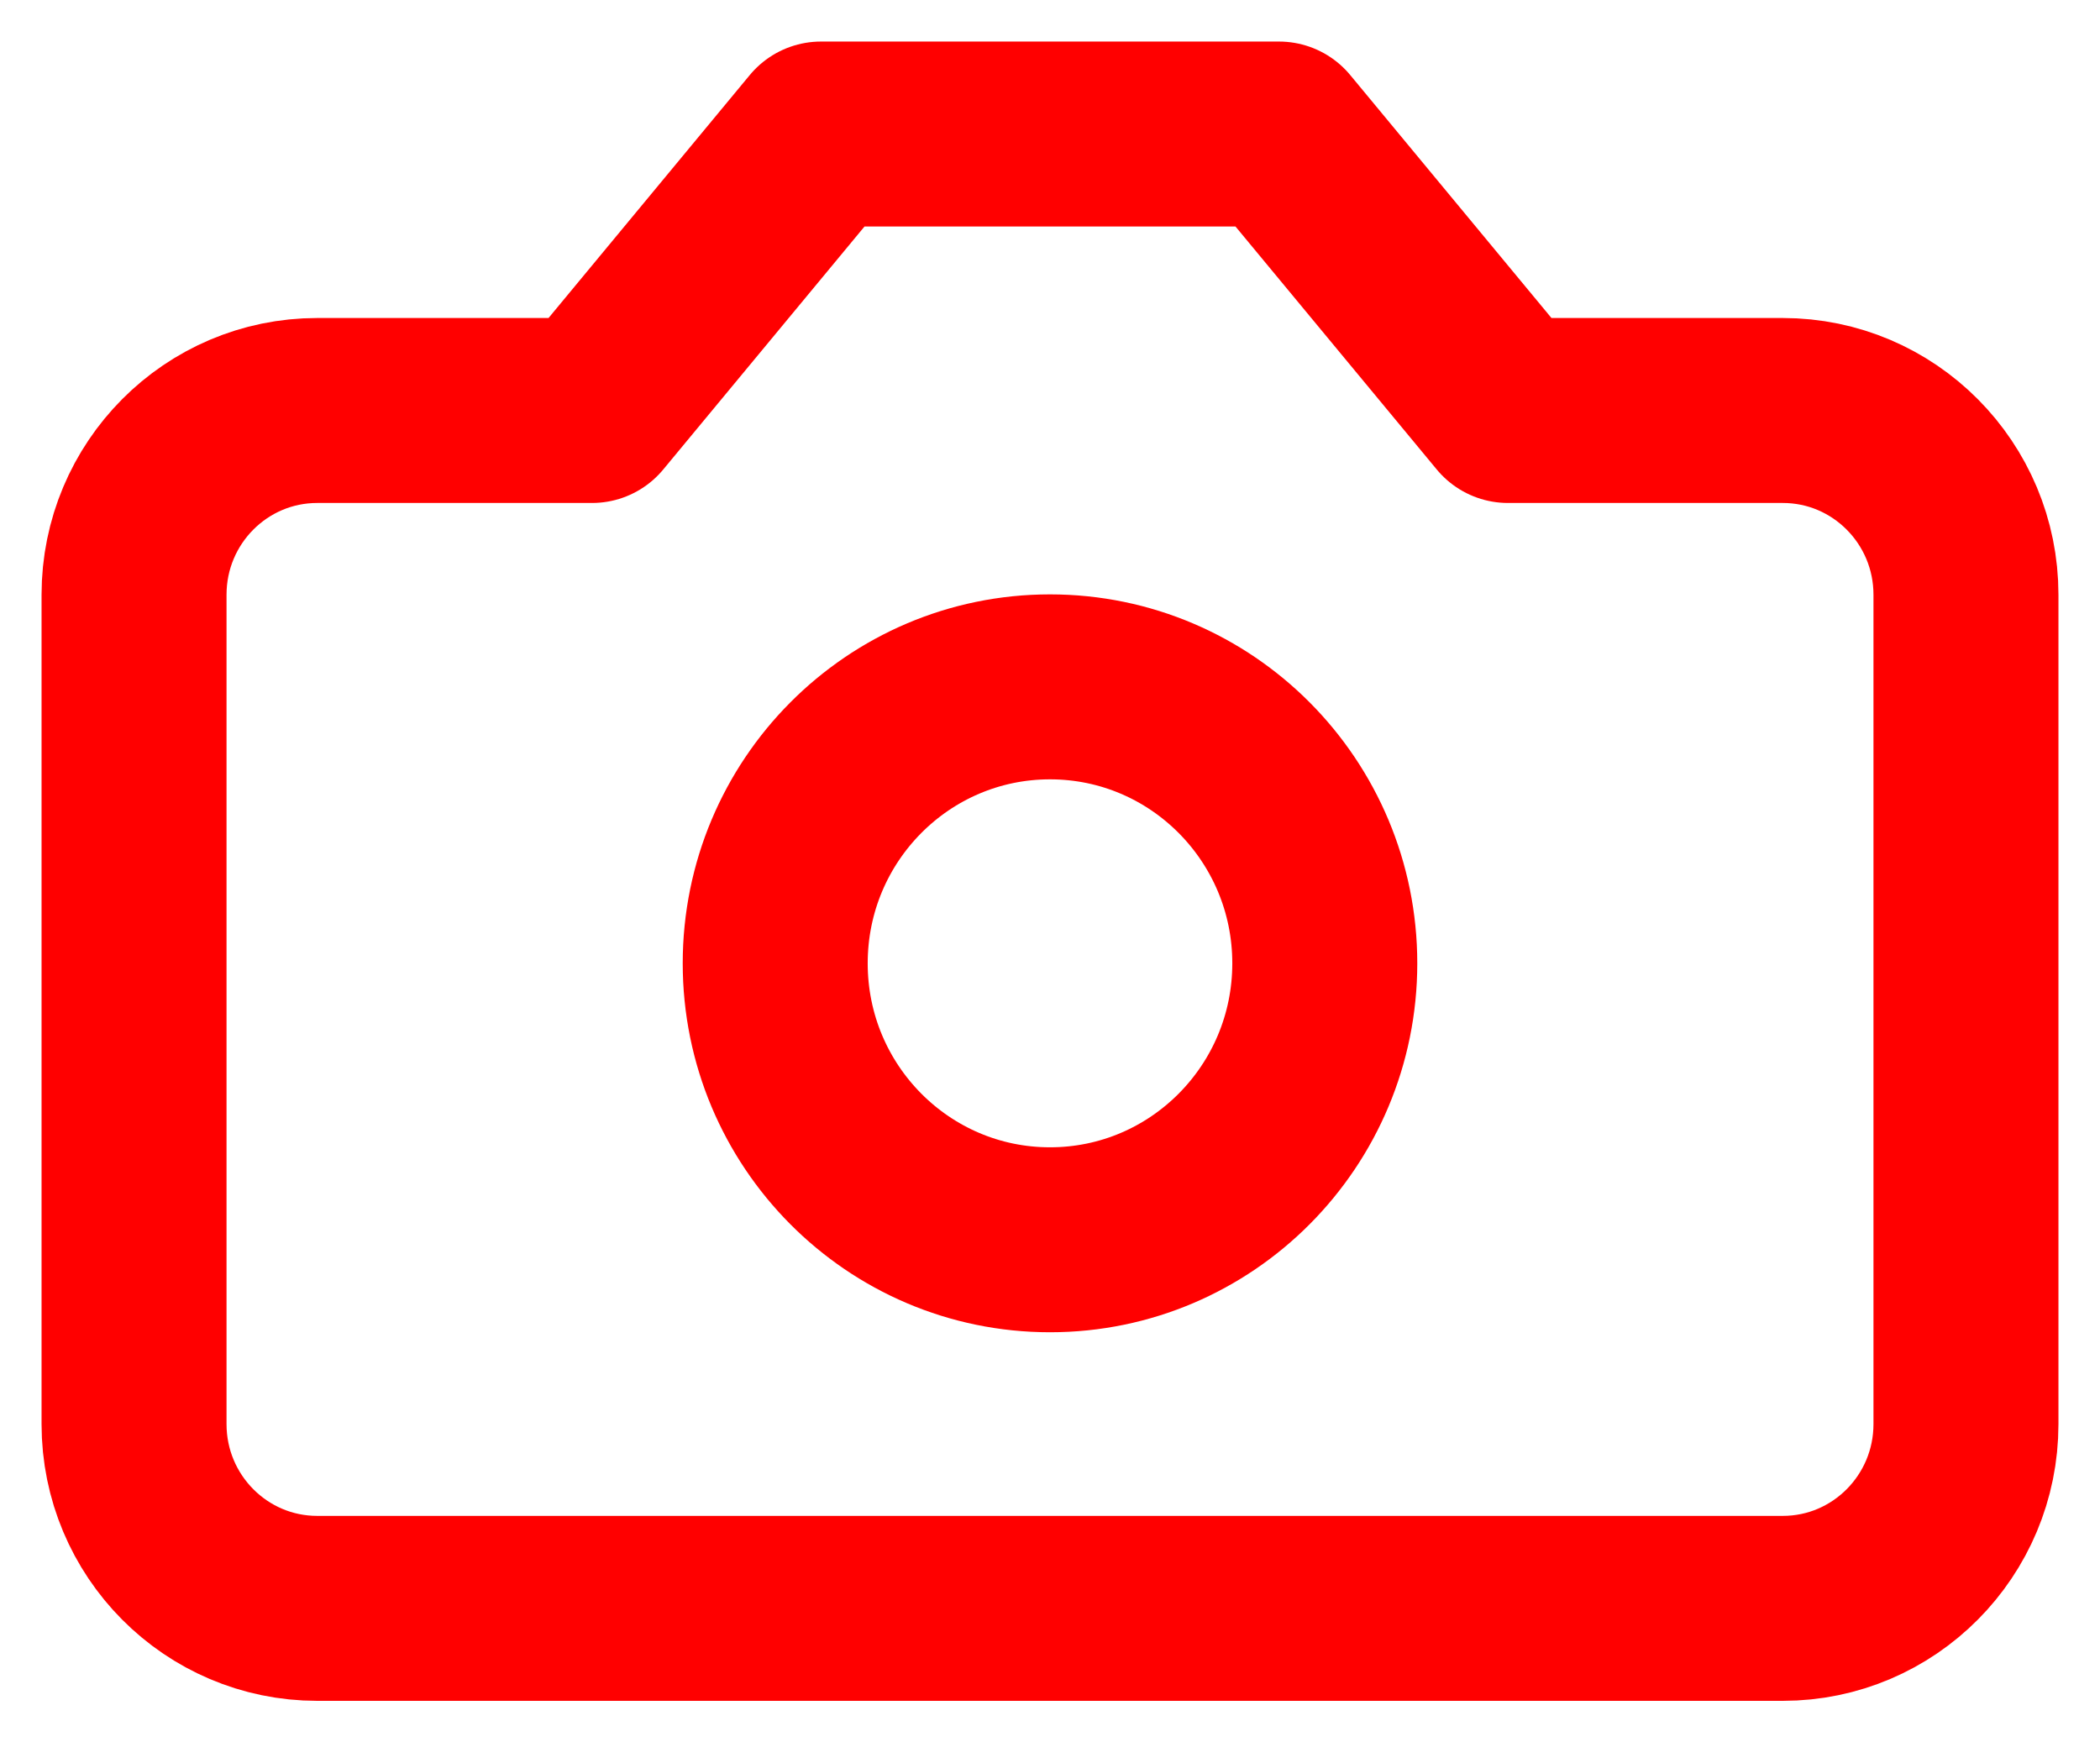 <svg xmlns="http://www.w3.org/2000/svg" xmlns:xlink="http://www.w3.org/1999/xlink" width="47px" height="39px" viewBox="0 0 47 39" version="1.1">
  <title>Switch to Cruise Mode</title>
  <g id="页面-1" stroke="none" stroke-width="1" fill="none" fill-rule="evenodd" stroke-linecap="round" stroke-linejoin="round">
      <g id="Shop-Page_PC" transform="translate(-1271, -12902)" stroke="#FF0000" stroke-width="4.14">
          <g id="Switch-to-Cruise-Mode" transform="translate(1274, 12905)">
              <path d="M25.625,0 L15.375,0 L10.25,6.188 L4.1,6.188 C1.836,6.188 0,8.034 0,10.312 L0,28.875 C0,31.153 1.836,33 4.1,33 L36.9,33 C39.164,33 41,31.153 41,28.875 L41,10.312 C41,8.034 39.164,6.188 36.9,6.188 L30.75,6.188 L25.625,0 Z" id="路径"></path>
              <ellipse id="椭圆形" cx="20.5" cy="18.562" rx="6.15" ry="6.188"></ellipse>
          </g>
      </g>
  </g>
</svg>